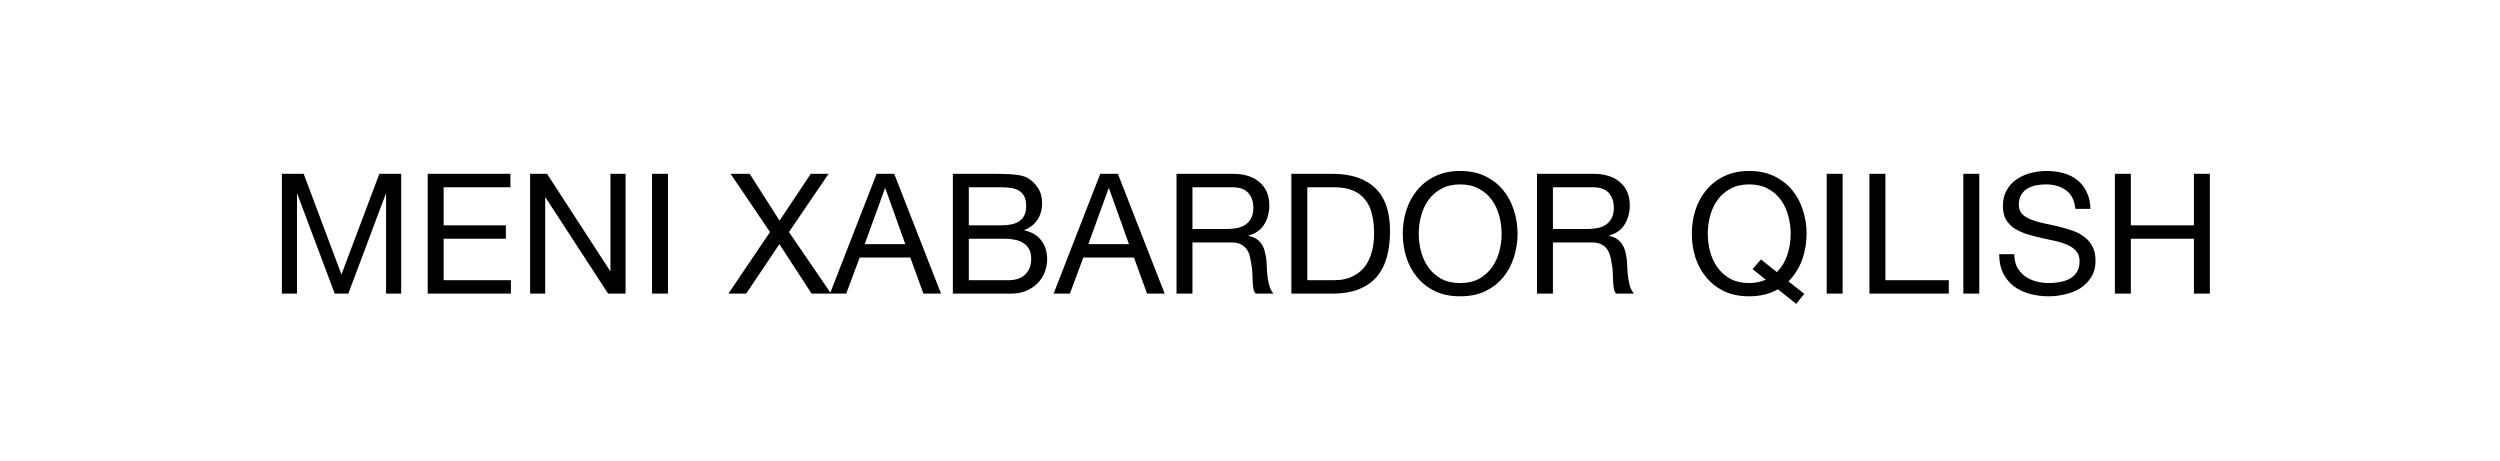 <?xml version="1.0" encoding="UTF-8"?> <svg xmlns="http://www.w3.org/2000/svg" width="298" height="55" viewBox="0 0 298 55" fill="none"><rect width="298" height="55" fill="white"></rect><path d="M33.6 20.72H36.2L40.7 32.72L45.22 20.72H47.82V35H46.02V23.12H45.98L41.52 35H39.9L35.44 23.12H35.4V35H33.6V20.72ZM50.982 20.72H60.842V22.32H52.882V26.86H60.302V28.46H52.882V33.4H60.902V35H50.982V20.72ZM63.188 20.72H65.208L72.728 32.3H72.768V20.72H74.568V35H72.488L65.028 23.54H64.988V35H63.188V20.72ZM77.722 20.72H79.622V35H77.722V20.72ZM91.784 27.66L87.084 20.72H89.364L92.924 26.3L96.644 20.72H98.764L94.044 27.66L99.064 35H96.744L92.904 29.1L88.944 35H86.824L91.784 27.66ZM103.071 29.1H107.911L105.531 22.44H105.491L103.071 29.1ZM104.491 20.72H106.591L112.171 35H110.071L108.511 30.7H102.471L100.871 35H98.931L104.491 20.72ZM115.48 26.86H119.28C120.36 26.86 121.133 26.673 121.6 26.3C122.08 25.913 122.32 25.34 122.32 24.58C122.32 24.073 122.24 23.673 122.08 23.38C121.92 23.087 121.7 22.86 121.42 22.7C121.14 22.54 120.813 22.44 120.44 22.4C120.08 22.347 119.693 22.32 119.28 22.32H115.48V26.86ZM113.58 20.72H118.76C119.066 20.72 119.393 20.727 119.74 20.74C120.1 20.74 120.453 20.76 120.8 20.8C121.146 20.827 121.466 20.873 121.76 20.94C122.066 21.007 122.326 21.107 122.54 21.24C123.006 21.52 123.4 21.907 123.72 22.4C124.053 22.893 124.22 23.5 124.22 24.22C124.22 24.98 124.033 25.64 123.66 26.2C123.3 26.747 122.78 27.153 122.1 27.42V27.46C122.98 27.647 123.653 28.047 124.12 28.66C124.586 29.273 124.82 30.02 124.82 30.9C124.82 31.42 124.726 31.927 124.54 32.42C124.353 32.913 124.073 33.353 123.7 33.74C123.34 34.113 122.886 34.42 122.34 34.66C121.806 34.887 121.186 35 120.48 35H113.58V20.72ZM115.48 33.4H120.24C121.08 33.4 121.733 33.173 122.2 32.72C122.68 32.267 122.92 31.64 122.92 30.84C122.92 30.373 122.833 29.987 122.66 29.68C122.486 29.373 122.253 29.133 121.96 28.96C121.68 28.773 121.353 28.647 120.98 28.58C120.606 28.5 120.22 28.46 119.82 28.46H115.48V33.4ZM129.731 29.1H134.571L132.191 22.44H132.151L129.731 29.1ZM131.151 20.72H133.251L138.831 35H136.731L135.171 30.7H129.131L127.531 35H125.591L131.151 20.72ZM140.24 20.72H146.96C148.32 20.72 149.38 21.053 150.14 21.72C150.913 22.387 151.3 23.3 151.3 24.46C151.3 25.327 151.1 26.087 150.7 26.74C150.313 27.393 149.686 27.84 148.82 28.08V28.12C149.233 28.2 149.566 28.333 149.82 28.52C150.086 28.707 150.293 28.933 150.44 29.2C150.6 29.453 150.713 29.74 150.78 30.06C150.86 30.38 150.92 30.713 150.96 31.06C150.986 31.407 151.006 31.76 151.02 32.12C151.033 32.48 151.066 32.833 151.12 33.18C151.173 33.527 151.246 33.86 151.34 34.18C151.446 34.487 151.6 34.76 151.8 35H149.68C149.546 34.853 149.453 34.653 149.4 34.4C149.36 34.147 149.333 33.867 149.32 33.56C149.306 33.24 149.293 32.9 149.28 32.54C149.266 32.18 149.226 31.827 149.16 31.48C149.106 31.133 149.04 30.807 148.96 30.5C148.88 30.18 148.753 29.907 148.58 29.68C148.406 29.44 148.18 29.253 147.9 29.12C147.62 28.973 147.246 28.9 146.78 28.9H142.14V35H140.24V20.72ZM146.1 27.3C146.54 27.3 146.96 27.267 147.36 27.2C147.76 27.133 148.106 27.007 148.4 26.82C148.706 26.62 148.946 26.36 149.12 26.04C149.306 25.707 149.4 25.28 149.4 24.76C149.4 24.04 149.2 23.453 148.8 23C148.4 22.547 147.753 22.32 146.86 22.32H142.14V27.3H146.1ZM155.831 33.4H158.991C159.204 33.4 159.471 33.387 159.791 33.36C160.111 33.32 160.451 33.24 160.811 33.12C161.171 32.987 161.524 32.8 161.871 32.56C162.231 32.32 162.551 31.993 162.831 31.58C163.111 31.167 163.338 30.653 163.511 30.04C163.698 29.413 163.791 28.66 163.791 27.78C163.791 26.927 163.704 26.167 163.531 25.5C163.371 24.82 163.098 24.247 162.711 23.78C162.338 23.3 161.851 22.94 161.251 22.7C160.651 22.447 159.911 22.32 159.031 22.32H155.831V33.4ZM153.931 20.72H158.831C161.031 20.72 162.724 21.28 163.911 22.4C165.098 23.52 165.691 25.227 165.691 27.52C165.691 28.72 165.558 29.787 165.291 30.72C165.024 31.64 164.611 32.42 164.051 33.06C163.491 33.687 162.778 34.167 161.911 34.5C161.044 34.833 160.018 35 158.831 35H153.931V20.72ZM169.113 27.86C169.113 28.58 169.206 29.293 169.393 30C169.58 30.693 169.873 31.32 170.273 31.88C170.673 32.44 171.186 32.893 171.813 33.24C172.44 33.573 173.186 33.74 174.053 33.74C174.92 33.74 175.666 33.573 176.293 33.24C176.92 32.893 177.433 32.44 177.833 31.88C178.233 31.32 178.526 30.693 178.713 30C178.9 29.293 178.993 28.58 178.993 27.86C178.993 27.14 178.9 26.433 178.713 25.74C178.526 25.033 178.233 24.4 177.833 23.84C177.433 23.28 176.92 22.833 176.293 22.5C175.666 22.153 174.92 21.98 174.053 21.98C173.186 21.98 172.44 22.153 171.813 22.5C171.186 22.833 170.673 23.28 170.273 23.84C169.873 24.4 169.58 25.033 169.393 25.74C169.206 26.433 169.113 27.14 169.113 27.86ZM167.213 27.86C167.213 26.887 167.353 25.953 167.633 25.06C167.926 24.153 168.36 23.353 168.933 22.66C169.506 21.967 170.22 21.413 171.073 21C171.926 20.587 172.92 20.38 174.053 20.38C175.186 20.38 176.18 20.587 177.033 21C177.886 21.413 178.6 21.967 179.173 22.66C179.746 23.353 180.173 24.153 180.453 25.06C180.746 25.953 180.893 26.887 180.893 27.86C180.893 28.833 180.746 29.773 180.453 30.68C180.173 31.573 179.746 32.367 179.173 33.06C178.6 33.753 177.886 34.307 177.033 34.72C176.18 35.12 175.186 35.32 174.053 35.32C172.92 35.32 171.926 35.12 171.073 34.72C170.22 34.307 169.506 33.753 168.933 33.06C168.36 32.367 167.926 31.573 167.633 30.68C167.353 29.773 167.213 28.833 167.213 27.86ZM183.208 20.72H189.928C191.288 20.72 192.348 21.053 193.108 21.72C193.882 22.387 194.268 23.3 194.268 24.46C194.268 25.327 194.068 26.087 193.668 26.74C193.282 27.393 192.655 27.84 191.788 28.08V28.12C192.202 28.2 192.535 28.333 192.788 28.52C193.055 28.707 193.262 28.933 193.408 29.2C193.568 29.453 193.682 29.74 193.748 30.06C193.828 30.38 193.888 30.713 193.928 31.06C193.955 31.407 193.975 31.76 193.988 32.12C194.002 32.48 194.035 32.833 194.088 33.18C194.142 33.527 194.215 33.86 194.308 34.18C194.415 34.487 194.568 34.76 194.768 35H192.648C192.515 34.853 192.422 34.653 192.368 34.4C192.328 34.147 192.302 33.867 192.288 33.56C192.275 33.24 192.262 32.9 192.248 32.54C192.235 32.18 192.195 31.827 192.128 31.48C192.075 31.133 192.008 30.807 191.928 30.5C191.848 30.18 191.722 29.907 191.548 29.68C191.375 29.44 191.148 29.253 190.868 29.12C190.588 28.973 190.215 28.9 189.748 28.9H185.108V35H183.208V20.72ZM189.068 27.3C189.508 27.3 189.928 27.267 190.328 27.2C190.728 27.133 191.075 27.007 191.368 26.82C191.675 26.62 191.915 26.36 192.088 26.04C192.275 25.707 192.368 25.28 192.368 24.76C192.368 24.04 192.168 23.453 191.768 23C191.368 22.547 190.722 22.32 189.828 22.32H185.108V27.3H189.068ZM209.906 30.92L211.806 32.44C212.366 31.88 212.78 31.2 213.046 30.4C213.313 29.587 213.446 28.74 213.446 27.86C213.446 27.14 213.353 26.433 213.166 25.74C212.98 25.033 212.686 24.4 212.286 23.84C211.886 23.28 211.373 22.833 210.746 22.5C210.12 22.153 209.373 21.98 208.506 21.98C207.64 21.98 206.893 22.153 206.266 22.5C205.64 22.833 205.126 23.28 204.726 23.84C204.326 24.4 204.033 25.033 203.846 25.74C203.66 26.433 203.566 27.14 203.566 27.86C203.566 28.58 203.66 29.293 203.846 30C204.033 30.693 204.326 31.32 204.726 31.88C205.126 32.44 205.64 32.893 206.266 33.24C206.893 33.573 207.64 33.74 208.506 33.74C209.186 33.74 209.846 33.607 210.486 33.34L208.906 32.08L209.906 30.92ZM214.106 36.22L211.926 34.48C210.966 35.04 209.826 35.32 208.506 35.32C207.373 35.32 206.38 35.12 205.526 34.72C204.673 34.307 203.96 33.753 203.386 33.06C202.813 32.367 202.38 31.573 202.086 30.68C201.806 29.773 201.666 28.833 201.666 27.86C201.666 26.887 201.806 25.953 202.086 25.06C202.38 24.153 202.813 23.353 203.386 22.66C203.96 21.967 204.673 21.413 205.526 21C206.38 20.587 207.373 20.38 208.506 20.38C209.64 20.38 210.633 20.587 211.486 21C212.34 21.413 213.053 21.967 213.626 22.66C214.2 23.353 214.626 24.153 214.906 25.06C215.2 25.953 215.346 26.887 215.346 27.86C215.346 28.953 215.166 29.993 214.806 30.98C214.446 31.967 213.906 32.82 213.186 33.54L215.066 35.02L214.106 36.22ZM217.742 20.72H219.642V35H217.742V20.72ZM222.837 20.72H224.737V33.4H232.297V35H222.837V20.72ZM234.031 20.72H235.931V35H234.031V20.72ZM247.386 24.9C247.28 23.873 246.906 23.133 246.266 22.68C245.64 22.213 244.833 21.98 243.846 21.98C243.446 21.98 243.053 22.02 242.666 22.1C242.28 22.18 241.933 22.313 241.626 22.5C241.333 22.687 241.093 22.94 240.906 23.26C240.733 23.567 240.646 23.953 240.646 24.42C240.646 24.86 240.773 25.22 241.026 25.5C241.293 25.767 241.64 25.987 242.066 26.16C242.506 26.333 243 26.48 243.546 26.6C244.093 26.707 244.646 26.827 245.206 26.96C245.78 27.093 246.34 27.253 246.886 27.44C247.433 27.613 247.92 27.853 248.346 28.16C248.786 28.467 249.133 28.853 249.386 29.32C249.653 29.787 249.786 30.373 249.786 31.08C249.786 31.84 249.613 32.493 249.266 33.04C248.933 33.573 248.5 34.013 247.966 34.36C247.433 34.693 246.833 34.933 246.166 35.08C245.513 35.24 244.86 35.32 244.206 35.32C243.406 35.32 242.646 35.22 241.926 35.02C241.22 34.82 240.593 34.52 240.046 34.12C239.513 33.707 239.086 33.187 238.766 32.56C238.46 31.92 238.306 31.167 238.306 30.3H240.106C240.106 30.9 240.22 31.42 240.446 31.86C240.686 32.287 240.993 32.64 241.366 32.92C241.753 33.2 242.2 33.407 242.706 33.54C243.213 33.673 243.733 33.74 244.266 33.74C244.693 33.74 245.12 33.7 245.546 33.62C245.986 33.54 246.38 33.407 246.726 33.22C247.073 33.02 247.353 32.753 247.566 32.42C247.78 32.087 247.886 31.66 247.886 31.14C247.886 30.647 247.753 30.247 247.486 29.94C247.233 29.633 246.886 29.387 246.446 29.2C246.02 29 245.533 28.84 244.986 28.72C244.44 28.6 243.88 28.48 243.306 28.36C242.746 28.227 242.193 28.08 241.646 27.92C241.1 27.747 240.606 27.527 240.166 27.26C239.74 26.98 239.393 26.627 239.126 26.2C238.873 25.76 238.746 25.213 238.746 24.56C238.746 23.84 238.893 23.22 239.186 22.7C239.48 22.167 239.866 21.733 240.346 21.4C240.84 21.053 241.393 20.8 242.006 20.64C242.633 20.467 243.273 20.38 243.926 20.38C244.66 20.38 245.34 20.467 245.966 20.64C246.593 20.813 247.14 21.087 247.606 21.46C248.086 21.833 248.46 22.307 248.726 22.88C249.006 23.44 249.16 24.113 249.186 24.9H247.386ZM252.095 20.72H253.995V26.86H261.515V20.72H263.415V35H261.515V28.46H253.995V35H252.095V20.72Z" fill="black"></path></svg> 